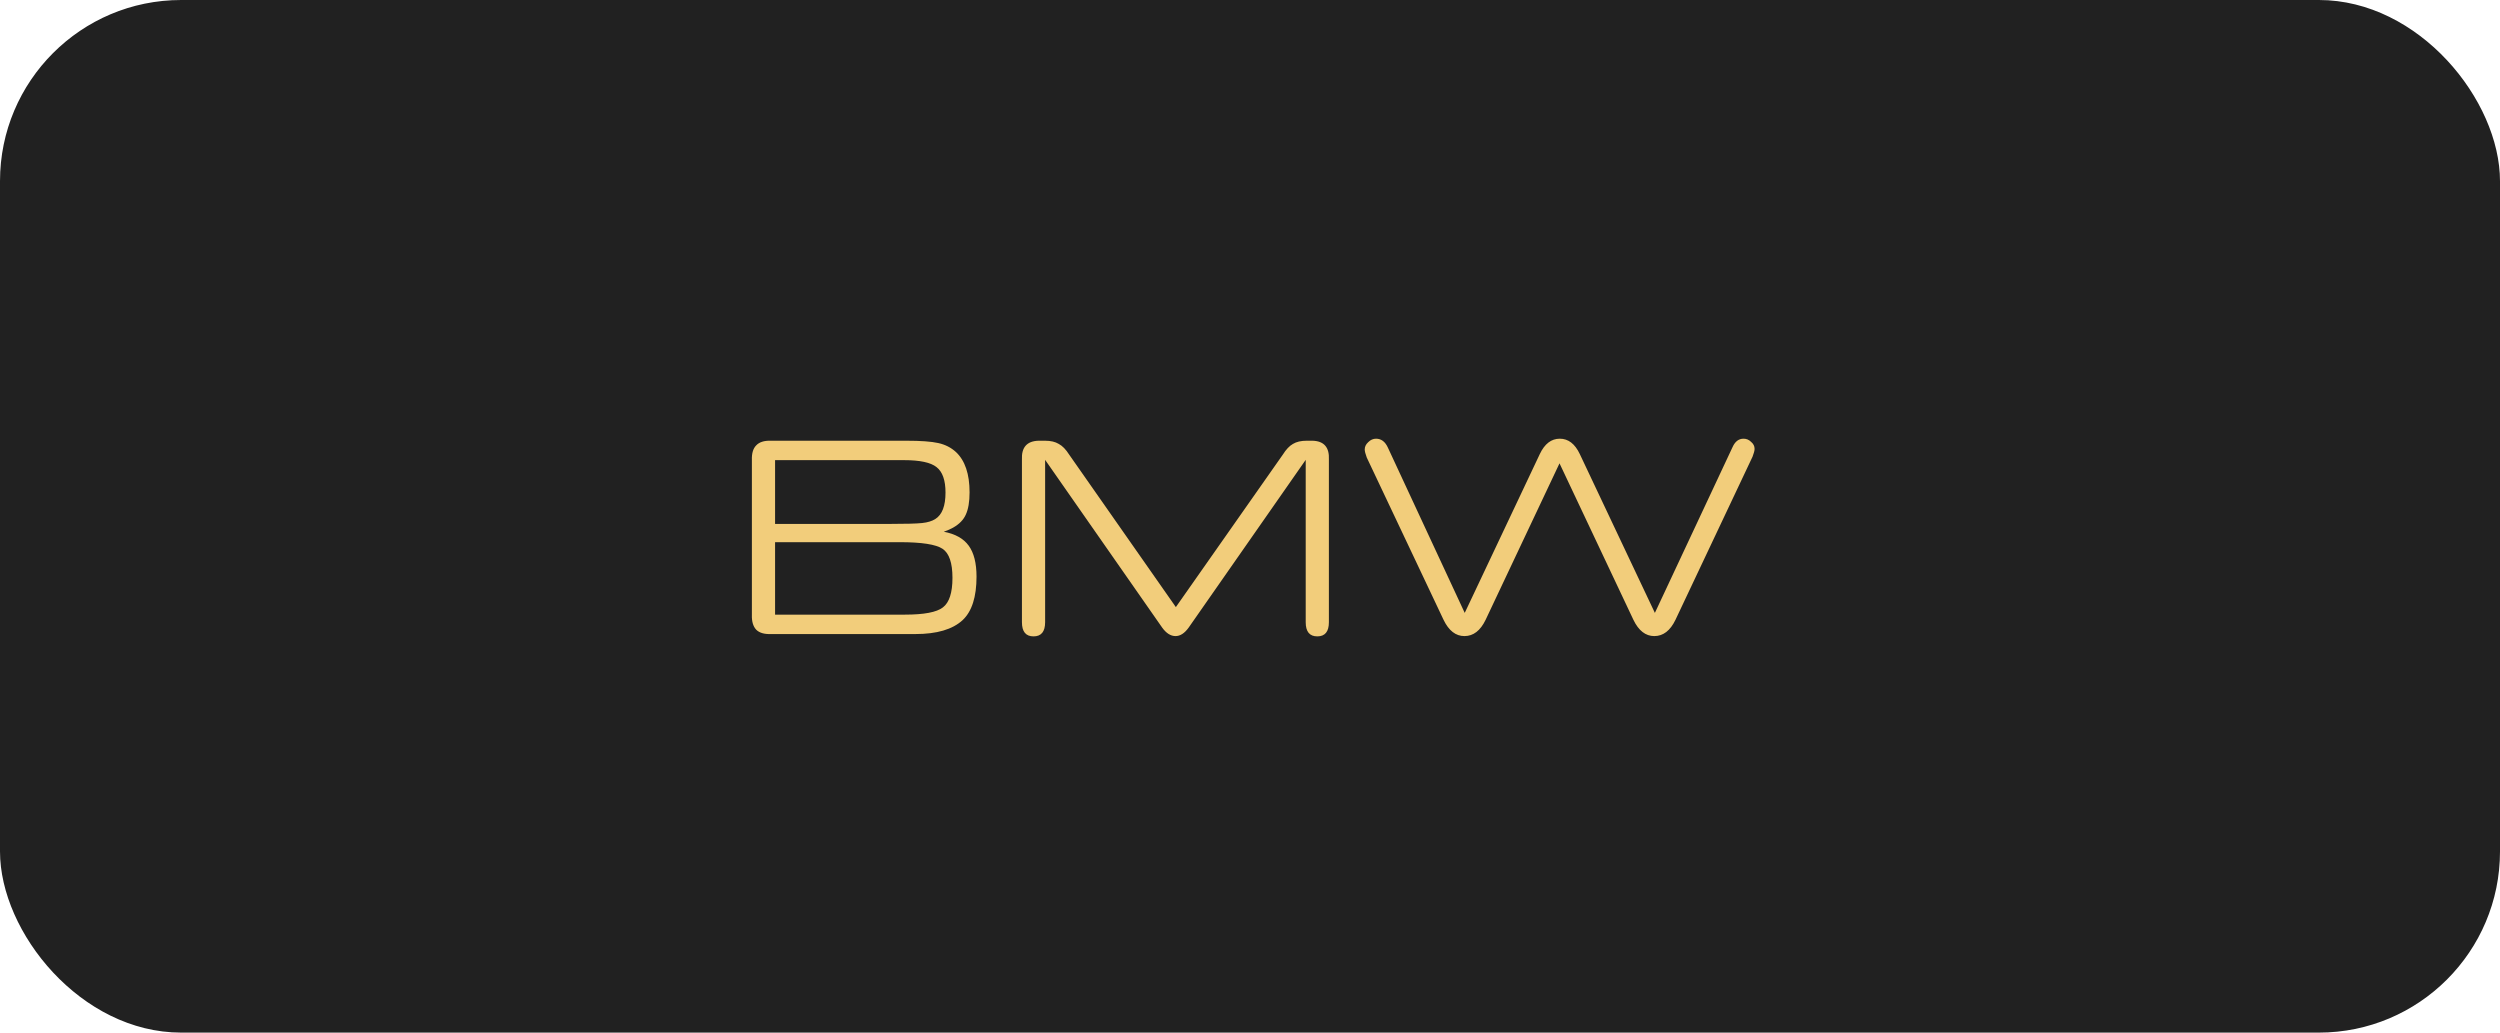 <?xml version="1.0" encoding="UTF-8"?> <svg xmlns="http://www.w3.org/2000/svg" width="138" height="57" viewBox="0 0 138 57" fill="none"><rect width="138" height="57" rx="10" fill="#212121"></rect><path d="M42.544 24.328H50.048C50.827 24.328 51.408 24.371 51.792 24.456C52.176 24.541 52.501 24.707 52.768 24.952C53.269 25.421 53.52 26.163 53.52 27.176C53.52 27.699 53.451 28.109 53.312 28.408C53.184 28.696 52.949 28.936 52.608 29.128C52.405 29.235 52.235 29.309 52.096 29.352C52.725 29.469 53.184 29.725 53.472 30.12C53.76 30.515 53.904 31.085 53.904 31.832C53.904 32.952 53.648 33.752 53.136 34.232C52.581 34.744 51.712 35 50.528 35H42.544C42.181 35.011 41.915 34.931 41.744 34.76C41.573 34.579 41.493 34.307 41.504 33.944V25.384C41.493 25.021 41.573 24.755 41.744 24.584C41.915 24.403 42.181 24.317 42.544 24.328ZM42.784 28.92H49.152C50.005 28.92 50.587 28.904 50.896 28.872C51.205 28.84 51.451 28.765 51.632 28.648C52.005 28.413 52.192 27.928 52.192 27.192C52.192 26.509 52.027 26.04 51.696 25.784C51.376 25.528 50.779 25.4 49.904 25.4H42.784V28.92ZM42.784 33.928H49.952C51.008 33.928 51.707 33.795 52.048 33.528C52.4 33.261 52.576 32.717 52.576 31.896C52.576 31.075 52.395 30.541 52.032 30.296C51.669 30.051 50.88 29.928 49.664 29.928H42.784V33.928ZM64.907 33.512L70.811 25.096C70.992 24.808 71.179 24.611 71.371 24.504C71.563 24.387 71.813 24.328 72.123 24.328H72.459C73.088 24.349 73.387 24.696 73.355 25.368V34.344C73.355 34.867 73.141 35.128 72.715 35.128C72.288 35.128 72.075 34.867 72.075 34.344V25.384L65.611 34.648C65.387 34.957 65.147 35.112 64.891 35.112C64.624 35.112 64.379 34.957 64.155 34.648L57.691 25.384V34.344C57.691 34.867 57.477 35.128 57.051 35.128C56.624 35.128 56.411 34.867 56.411 34.344V25.368C56.379 24.696 56.683 24.349 57.323 24.328H57.691C58 24.328 58.251 24.387 58.443 24.504C58.645 24.611 58.837 24.808 59.019 25.096L64.907 33.512ZM80.853 33.832L84.997 25.064C85.264 24.499 85.632 24.216 86.101 24.216C86.57 24.216 86.938 24.499 87.205 25.064L91.349 33.832L95.637 24.68C95.776 24.371 95.978 24.216 96.245 24.216C96.405 24.216 96.544 24.275 96.661 24.392C96.789 24.499 96.853 24.627 96.853 24.776C96.853 24.872 96.816 25.016 96.741 25.208L92.485 34.216C92.197 34.813 91.808 35.112 91.317 35.112C90.837 35.112 90.453 34.813 90.165 34.216L86.085 25.576L82.005 34.216C81.717 34.813 81.328 35.112 80.837 35.112C80.357 35.112 79.973 34.813 79.685 34.216L75.445 25.256C75.37 25.053 75.333 24.904 75.333 24.808C75.333 24.659 75.397 24.525 75.525 24.408C75.653 24.28 75.797 24.216 75.957 24.216C76.245 24.216 76.464 24.381 76.613 24.712L80.853 33.832Z" fill="#F2CD7B"></path></svg> 